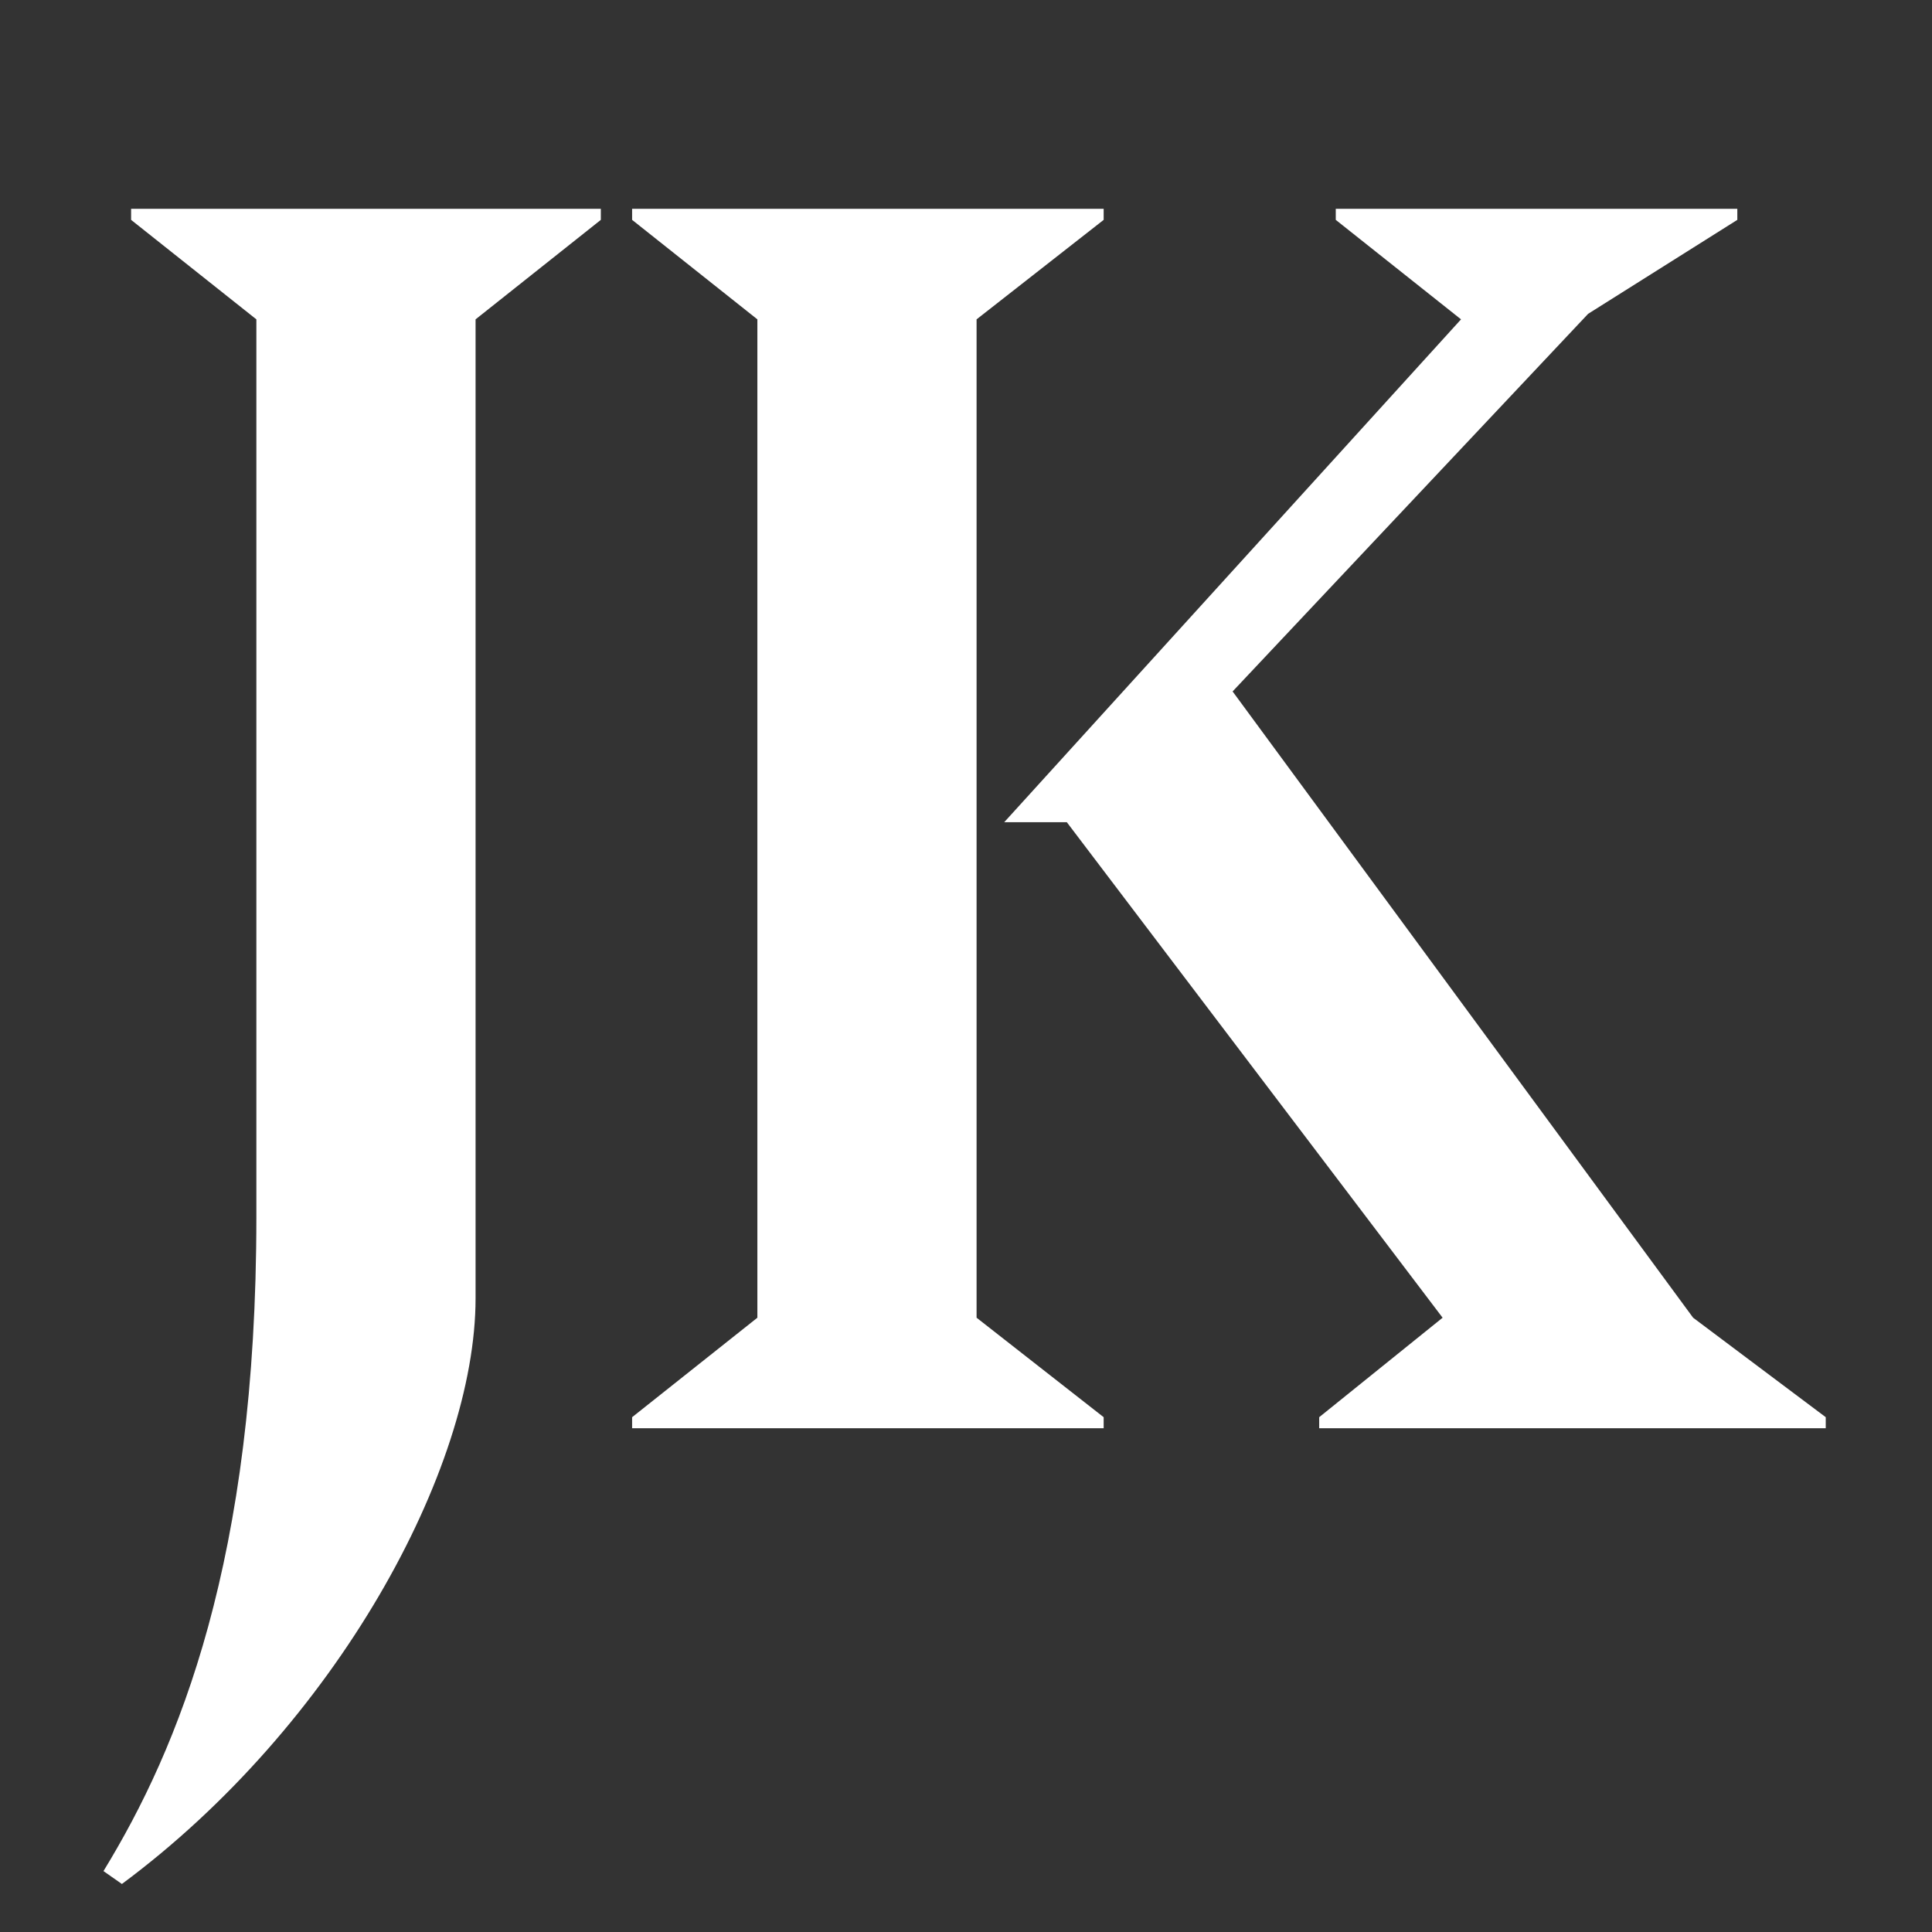 <?xml version="1.0" encoding="UTF-8"?><svg id="Layer_1" xmlns="http://www.w3.org/2000/svg" viewBox="0 0 200 200"><rect x="0" y="0" width="200" height="200" fill="#333333" stroke="none"/><defs><style>.cls-1{fill:#fff;}</style></defs><path class="cls-1" d="m114.251,147.851v-1.144l-13.156-10.298V33.059l13.156-10.298v-1.143h-48.815v1.143l12.967,10.298v103.351l-12.967,10.298v1.144h48.815Zm74.749-1.144l-13.729-10.298-47.672-64.832,36.803-39.09,15.445-9.726v-1.143h-41.569v1.143l12.967,10.298-47.29,52.057h6.483l38.9,51.294-12.776,10.298v1.144h52.438v-1.144ZM26.539,33.059v92.941c0,35.469-8.009,54.918-15.827,67.694l1.907,1.335c22.12-16.4,36.612-42.905,36.612-60.638V33.059l12.967-10.298v-1.143H13.572v1.143l12.967,10.298Z"/></svg>
